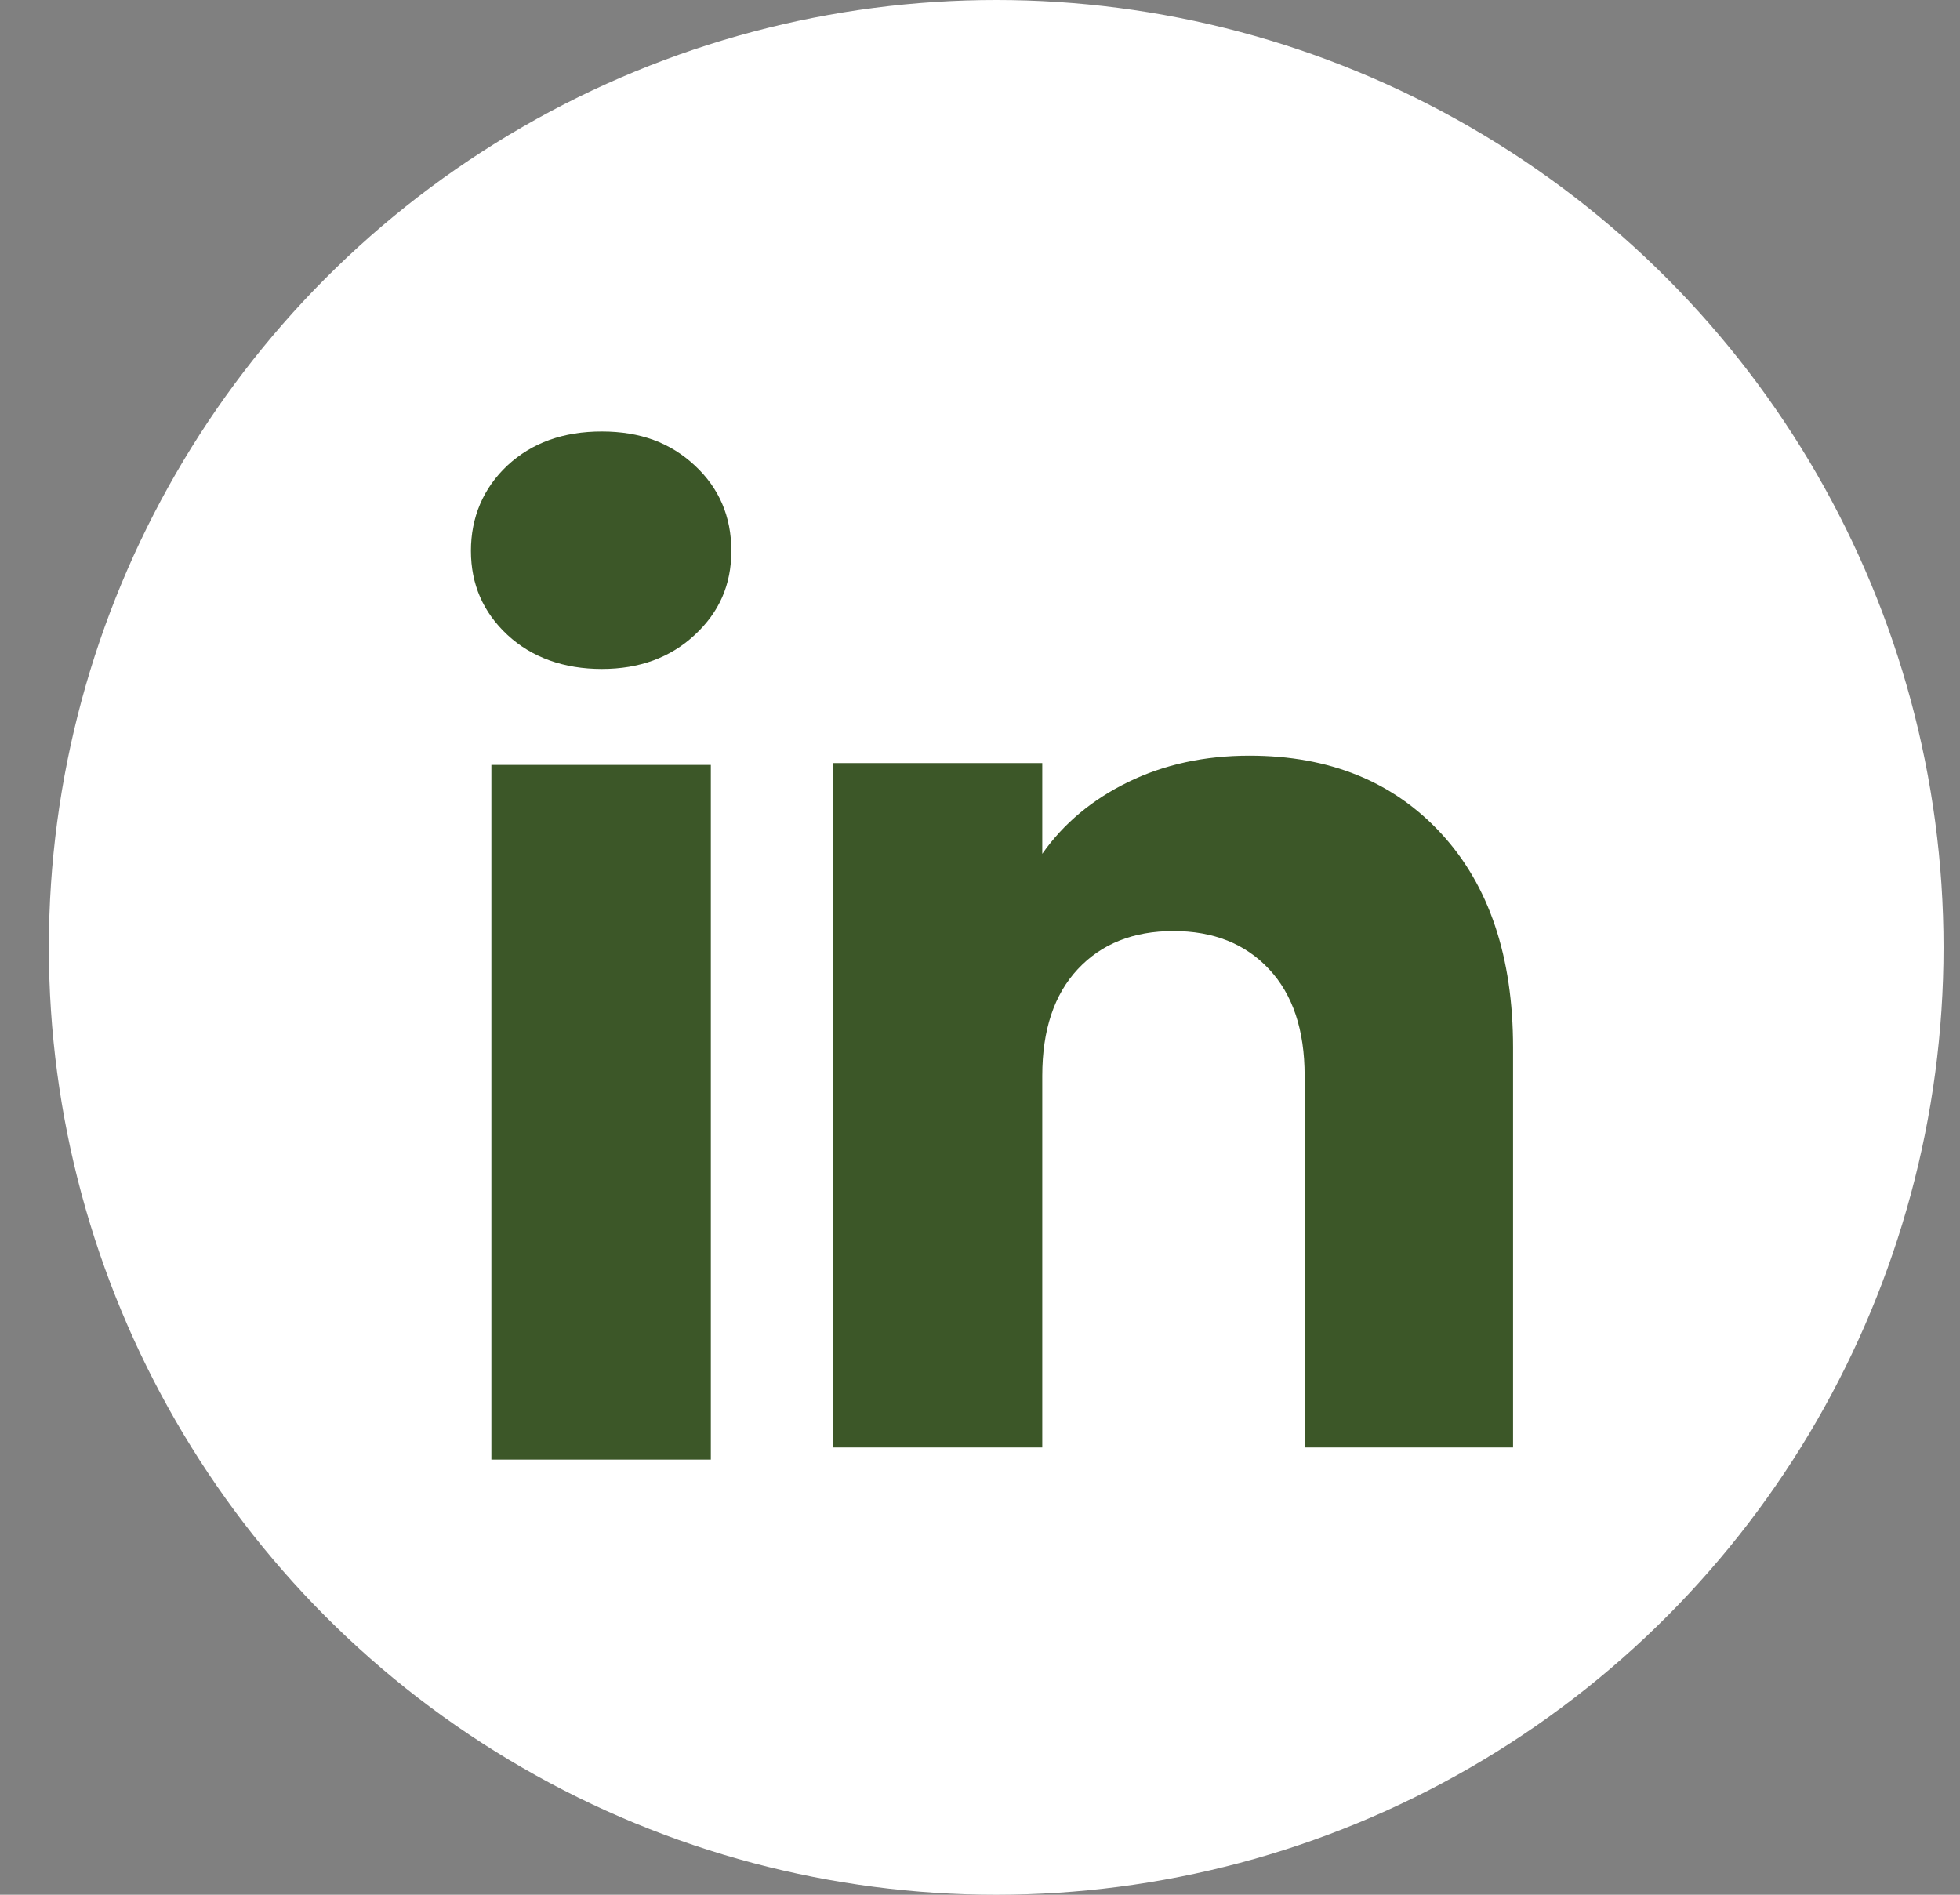 <svg width="30" height="29" viewBox="0 0 30 29" fill="none" xmlns="http://www.w3.org/2000/svg">
<rect x="0" y="0" width="30" height="29" fill="#808080" stroke="none"/>
<circle cx="15.248" cy="14.5" r="14.5" fill="white"/>
<path d="M7.767 9.718C7.394 9.371 7.208 8.942 7.208 8.431C7.208 7.92 7.395 7.472 7.767 7.124C8.141 6.777 8.622 6.604 9.211 6.604C9.8 6.604 10.262 6.777 10.634 7.124C11.008 7.471 11.194 7.907 11.194 8.431C11.194 8.955 11.007 9.371 10.634 9.718C10.261 10.065 9.787 10.239 9.211 10.239C8.635 10.239 8.141 10.065 7.767 9.718ZM10.88 11.707V22.34H7.521V11.707H10.88Z" fill="#3C5728"/>
<path d="M22.061 12.759C22.793 13.554 23.159 14.645 23.159 16.034V22.154H19.969V16.465C19.969 15.765 19.787 15.22 19.424 14.833C19.062 14.445 18.573 14.25 17.961 14.25C17.349 14.25 16.86 14.444 16.497 14.833C16.135 15.22 15.953 15.765 15.953 16.465V22.154H12.744V11.679H15.953V13.068C16.278 12.605 16.716 12.239 17.267 11.97C17.817 11.701 18.436 11.566 19.124 11.566C20.35 11.566 21.329 11.964 22.061 12.759Z" fill="#3C5728"/>
</svg>
